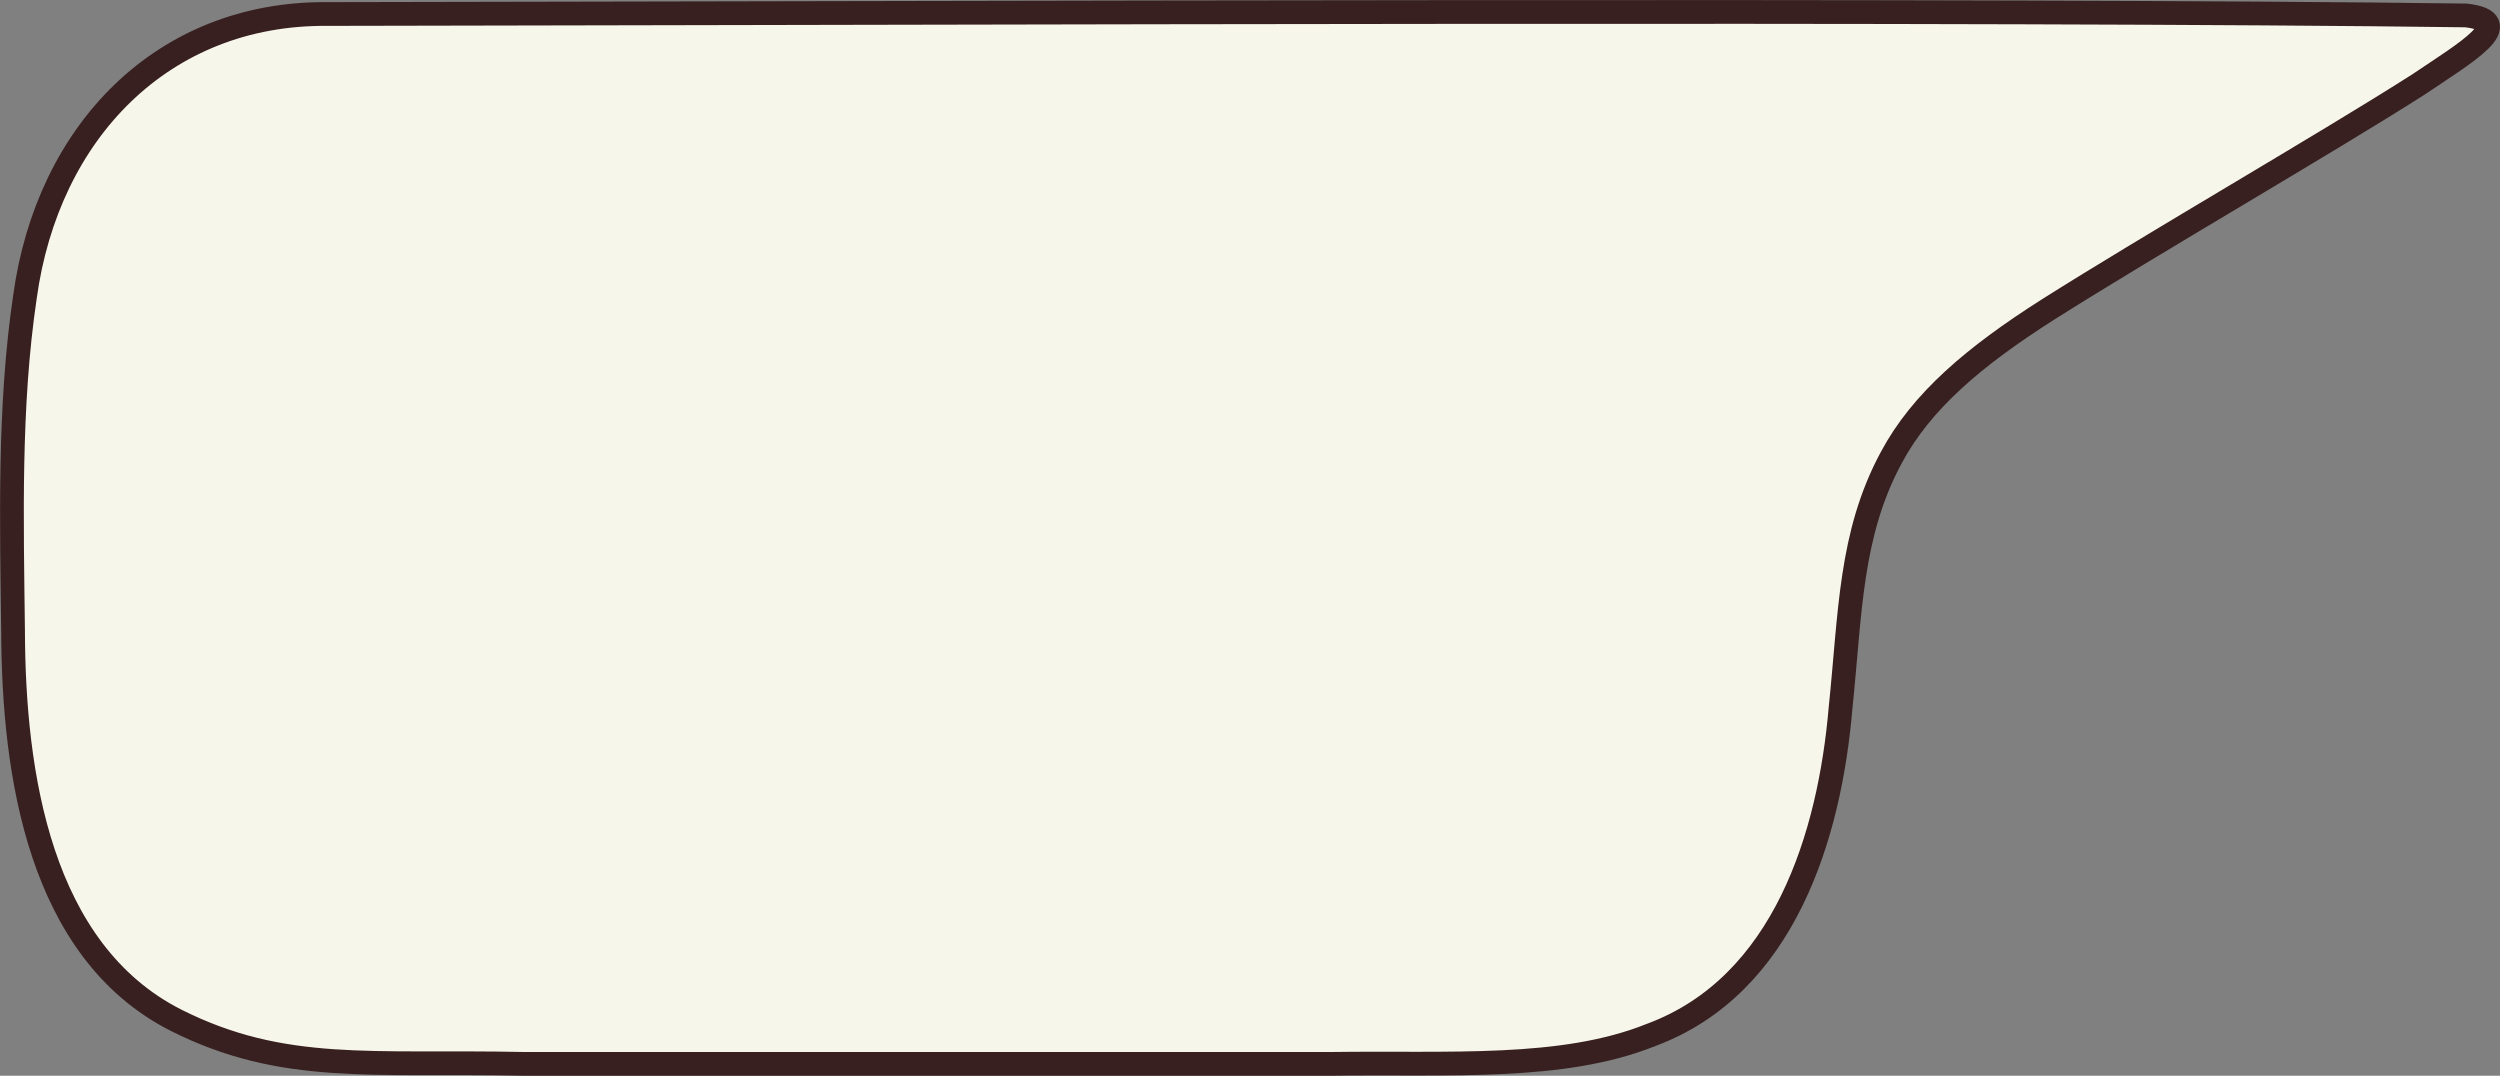 <svg xmlns="http://www.w3.org/2000/svg" id="Layer_1" viewBox="0 0 210.6 90.62"><rect x="0" y="0" width="210.6" height="90.62" fill="#808080" stroke="none"/><defs><style>      .st0 {        fill: #f7f6ea;        stroke: #382020;        stroke-miterlimit: 10;        stroke-width: 2px;      }    </style></defs><path class="st0" d="M139.02,87.21c-7.46,2.97-16.85,2.27-26.86,2.41-13.87,0-28,0-41.99,0-8.72,0-17.42,0-26.03,0-12.84-.27-20.27.87-29.32-3.68C3.33,80.11,1.14,65.22,1.1,53.16c-.11-9.35-.37-18.89,1-28.14C4.01,11.06,13.75,1.07,27.55,1.18c53.71-.08,140.38-.41,180.18.12,4.52.52-.07,3.16-3.99,5.81-7.92,5.05-22.44,13.41-31.26,18.99-6.14,3.91-10.61,7.67-13.16,12.45-3.49,6.47-3.44,13.1-4.27,21.07-.92,10.8-4.75,23.36-15.9,27.54l-.12.05Z"></path></svg>